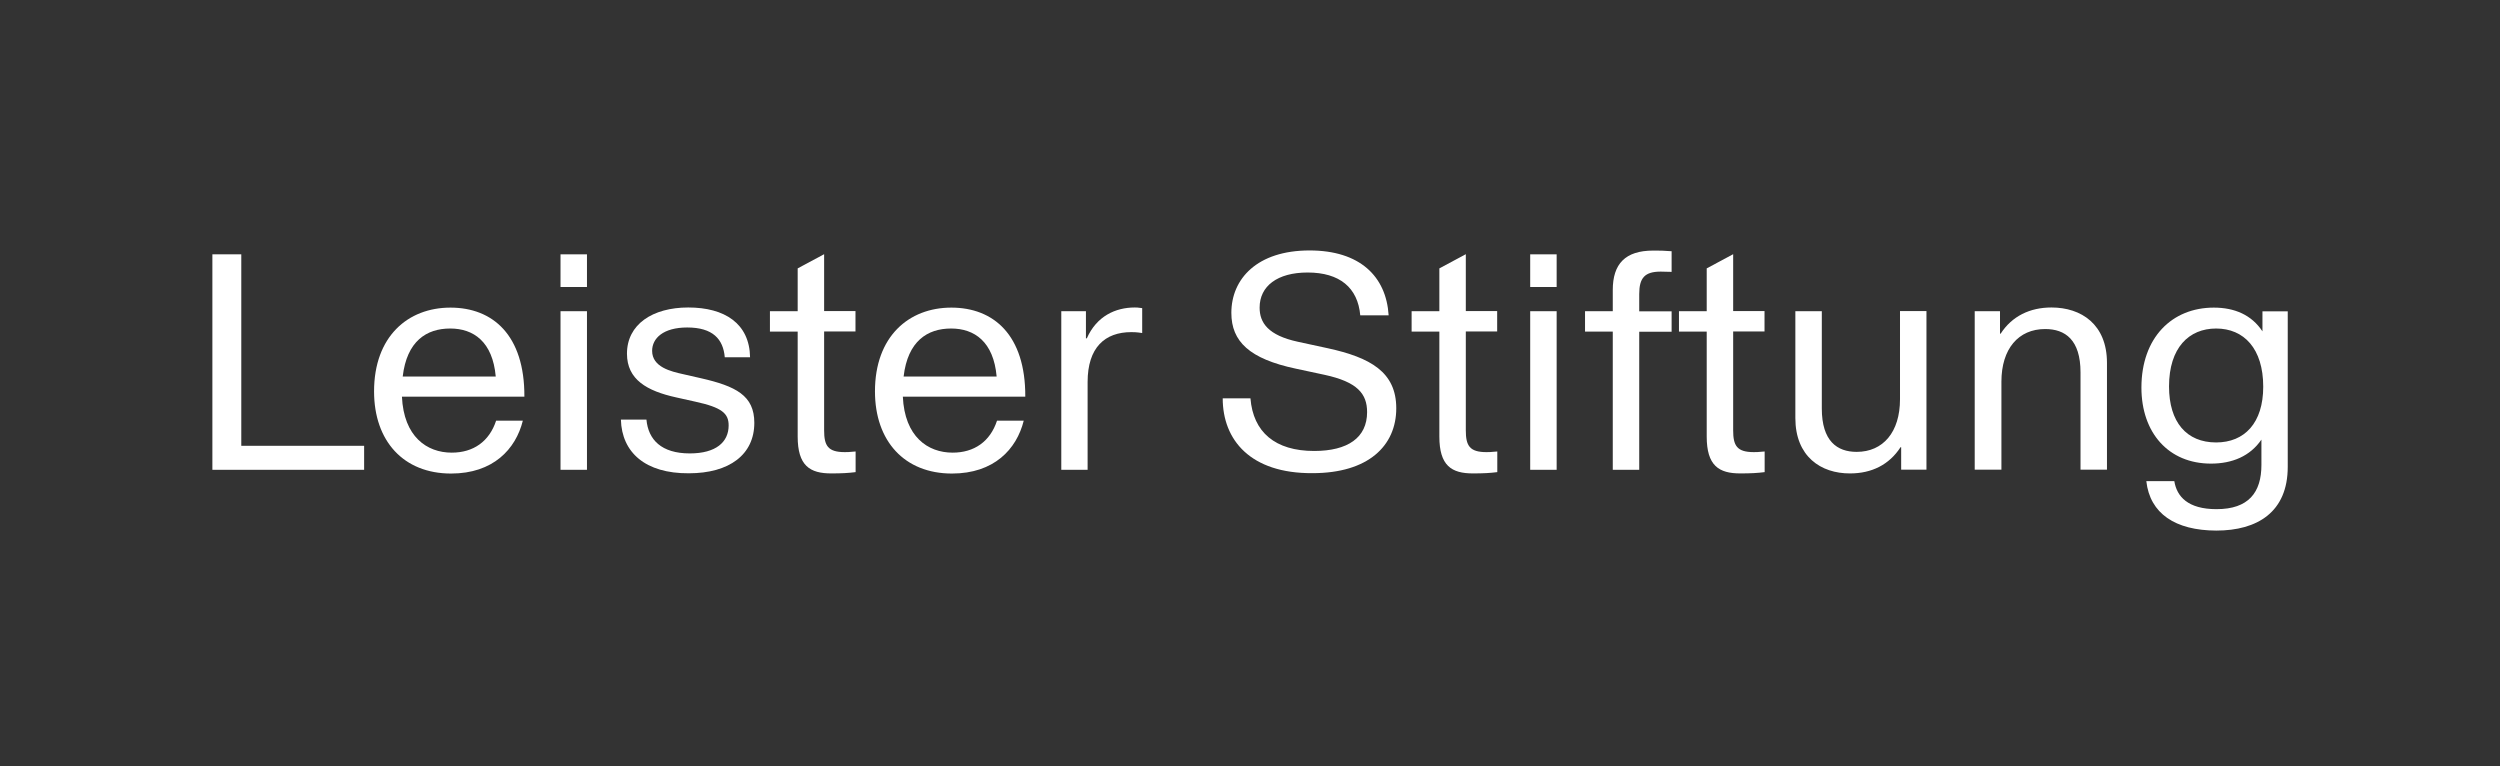 <?xml version="1.0" encoding="utf-8"?>
<!-- Generator: Adobe Illustrator 28.3.0, SVG Export Plug-In . SVG Version: 6.00 Build 0)  -->
<svg version="1.1" id="Calque_1" xmlns="http://www.w3.org/2000/svg" xmlns:xlink="http://www.w3.org/1999/xlink" x="0px" y="0px"
	 viewBox="0 0 193.75 59.4" style="enable-background:new 0 0 193.75 59.4;" xml:space="preserve">
<rect x="0" y="0" width="193.75" height="59.4" fill="#333333" stroke="none"/>
<style type="text/css">
	.st0{fill:#FFFFFF;}
</style>
<g>
	<path class="st0" d="M16.46,36.41v-16.7h2.24v14.84h9.52v1.86H16.46z"/>
	<path class="st0" d="M28.99,30.33c0-4.25,2.62-6.49,5.92-6.49c3.27,0,5.75,2.12,5.73,6.9h-9.49c0.14,3.1,1.93,4.34,3.86,4.34
		c1.67,0,2.91-0.86,3.44-2.48h2.07c-0.55,2.22-2.31,4.1-5.56,4.1C31.28,36.7,28.99,34.19,28.99,30.33z M38.42,29.18
		c-0.24-2.7-1.72-3.72-3.53-3.72c-1.84,0-3.36,0.98-3.68,3.72H38.42z"/>
	<path class="st0" d="M43.44,22.24v-2.53h2.05v2.53H43.44z M43.44,36.41V24.12h2.05v12.29H43.44z"/>
	<path class="st0" d="M48.12,32.52h1.98c0.14,1.55,1.15,2.62,3.36,2.62c2.03,0,3.01-0.88,3.01-2.17c0-0.93-0.52-1.39-2.58-1.84
		l-1.48-0.33c-2.27-0.5-3.82-1.38-3.82-3.39c0-2.27,1.98-3.58,4.75-3.58c2.82,0,4.75,1.24,4.79,3.86h-1.96
		c-0.12-1.41-0.93-2.31-2.91-2.31c-1.86,0-2.72,0.84-2.72,1.81c0,1.26,1.46,1.6,2.41,1.81l1.36,0.31c2.72,0.62,4.15,1.34,4.15,3.46
		c0,2.46-1.93,3.91-5.08,3.91C50.02,36.7,48.19,35.07,48.12,32.52z"/>
	<path class="st0" d="M61.82,33.83V25.7h-2.15v-1.58h2.15v-3.32l2.05-1.1v4.41h2.43v1.58h-2.43v7.66c0,1.19,0.29,1.69,1.6,1.69
		c0.12,0,0.38,0,0.84-0.05v1.6c-0.55,0.07-1.07,0.1-1.86,0.1C62.75,36.7,61.82,36.08,61.82,33.83z"/>
	<path class="st0" d="M67.81,30.33c0-4.25,2.62-6.49,5.92-6.49c3.27,0,5.75,2.12,5.73,6.9h-9.49c0.14,3.1,1.93,4.34,3.86,4.34
		c1.67,0,2.91-0.86,3.44-2.48h2.07c-0.55,2.22-2.31,4.1-5.56,4.1C70.1,36.7,67.81,34.19,67.81,30.33z M77.24,29.18
		c-0.24-2.7-1.72-3.72-3.53-3.72c-1.84,0-3.36,0.98-3.68,3.72H77.24z"/>
	<path class="st0" d="M82.25,36.41V24.12h1.91v2.1h0.07c0.76-1.72,2.22-2.39,3.72-2.39c0.12,0,0.24,0,0.57,0.05v1.93
		c-0.45-0.07-0.67-0.07-0.84-0.07c-2.05,0-3.39,1.19-3.39,3.87v6.8H82.25z"/>
	<path class="st0" d="M94.76,30.87h2.15c0.21,2.62,1.91,4.08,4.94,4.08c2.6,0,4.1-1.03,4.1-3.01c0-1.43-0.76-2.34-3.29-2.89
		l-2.24-0.48c-3.58-0.76-4.99-2.1-4.99-4.32c0-2.65,2.01-4.84,6.06-4.84c3.89,0,5.94,2,6.13,5.03h-2.2
		c-0.19-2.15-1.6-3.32-4.08-3.32c-2.34,0-3.72,1.05-3.72,2.72c0,1.17,0.65,2.15,2.98,2.65l2.31,0.5c3.29,0.72,5.3,1.84,5.3,4.65
		c0,2.91-2.17,5.03-6.49,5.03C96.91,36.7,94.76,34.1,94.76,30.87z"/>
	<path class="st0" d="M111.55,33.83V25.7h-2.15v-1.58h2.15v-3.32l2.05-1.1v4.41h2.43v1.58h-2.43v7.66c0,1.19,0.29,1.69,1.6,1.69
		c0.12,0,0.38,0,0.84-0.05v1.6c-0.55,0.07-1.07,0.1-1.86,0.1C112.48,36.7,111.55,36.08,111.55,33.83z"/>
	<path class="st0" d="M118.59,22.24v-2.53h2.05v2.53H118.59z M118.59,36.41V24.12h2.05v12.29H118.59z"/>
	<path class="st0" d="M127.04,25.7v10.71h-2.05V25.7h-2.15v-1.58h2.15v-1.65c0-2.01,0.96-3.05,3.13-3.05c0.6,0,0.74,0,1.43,0.05v1.6
		c-0.55-0.02-0.67-0.02-0.84-0.02c-1.24,0-1.67,0.48-1.67,1.74v1.34h2.51v1.58H127.04z"/>
	<path class="st0" d="M132.27,33.83V25.7h-2.15v-1.58h2.15v-3.32l2.05-1.1v4.41h2.43v1.58h-2.43v7.66c0,1.19,0.29,1.69,1.6,1.69
		c0.12,0,0.38,0,0.84-0.05v1.6c-0.55,0.07-1.07,0.1-1.86,0.1C133.2,36.7,132.27,36.08,132.27,33.83z"/>
	<path class="st0" d="M139.14,32.4v-8.28h2.05v7.54c0,2.53,1.19,3.36,2.7,3.36c2.05,0,3.36-1.53,3.36-4.08v-6.83h2.05v12.29h-1.96
		v-1.74h-0.05c-0.88,1.36-2.24,2.03-3.91,2.03C141.12,36.7,139.14,35.38,139.14,32.4z"/>
	<path class="st0" d="M153.04,36.41V24.12H155v1.74h0.05c0.88-1.36,2.27-2.03,3.94-2.03c2.31,0,4.3,1.31,4.3,4.29v8.28h-2.05v-7.54
		c0-2.53-1.19-3.36-2.74-3.36c-2.07,0-3.39,1.53-3.39,4.08v6.82H153.04z"/>
	<path class="st0" d="M166.34,37.29h2.17c0.19,1.19,1.05,2.17,3.27,2.17c2.48,0,3.48-1.29,3.48-3.43v-1.96
		c-0.88,1.29-2.27,1.86-3.91,1.86c-3.29,0-5.39-2.39-5.39-5.89c0-3.87,2.36-6.2,5.61-6.2c1.62,0,2.93,0.57,3.77,1.84v-1.55h1.96
		v12.05c0,3.51-2.36,4.94-5.54,4.94C168.58,41.11,166.62,39.8,166.34,37.29z M175.4,29.97c0-2.96-1.5-4.51-3.65-4.51
		c-2.1,0-3.65,1.48-3.65,4.49c0,2.77,1.36,4.34,3.65,4.34C173.95,34.29,175.4,32.78,175.4,29.97z"/>
</g>
<g>
</g>
<g>
</g>
<g>
</g>
<g>
</g>
<g>
</g>
<g>
</g>
</svg>
